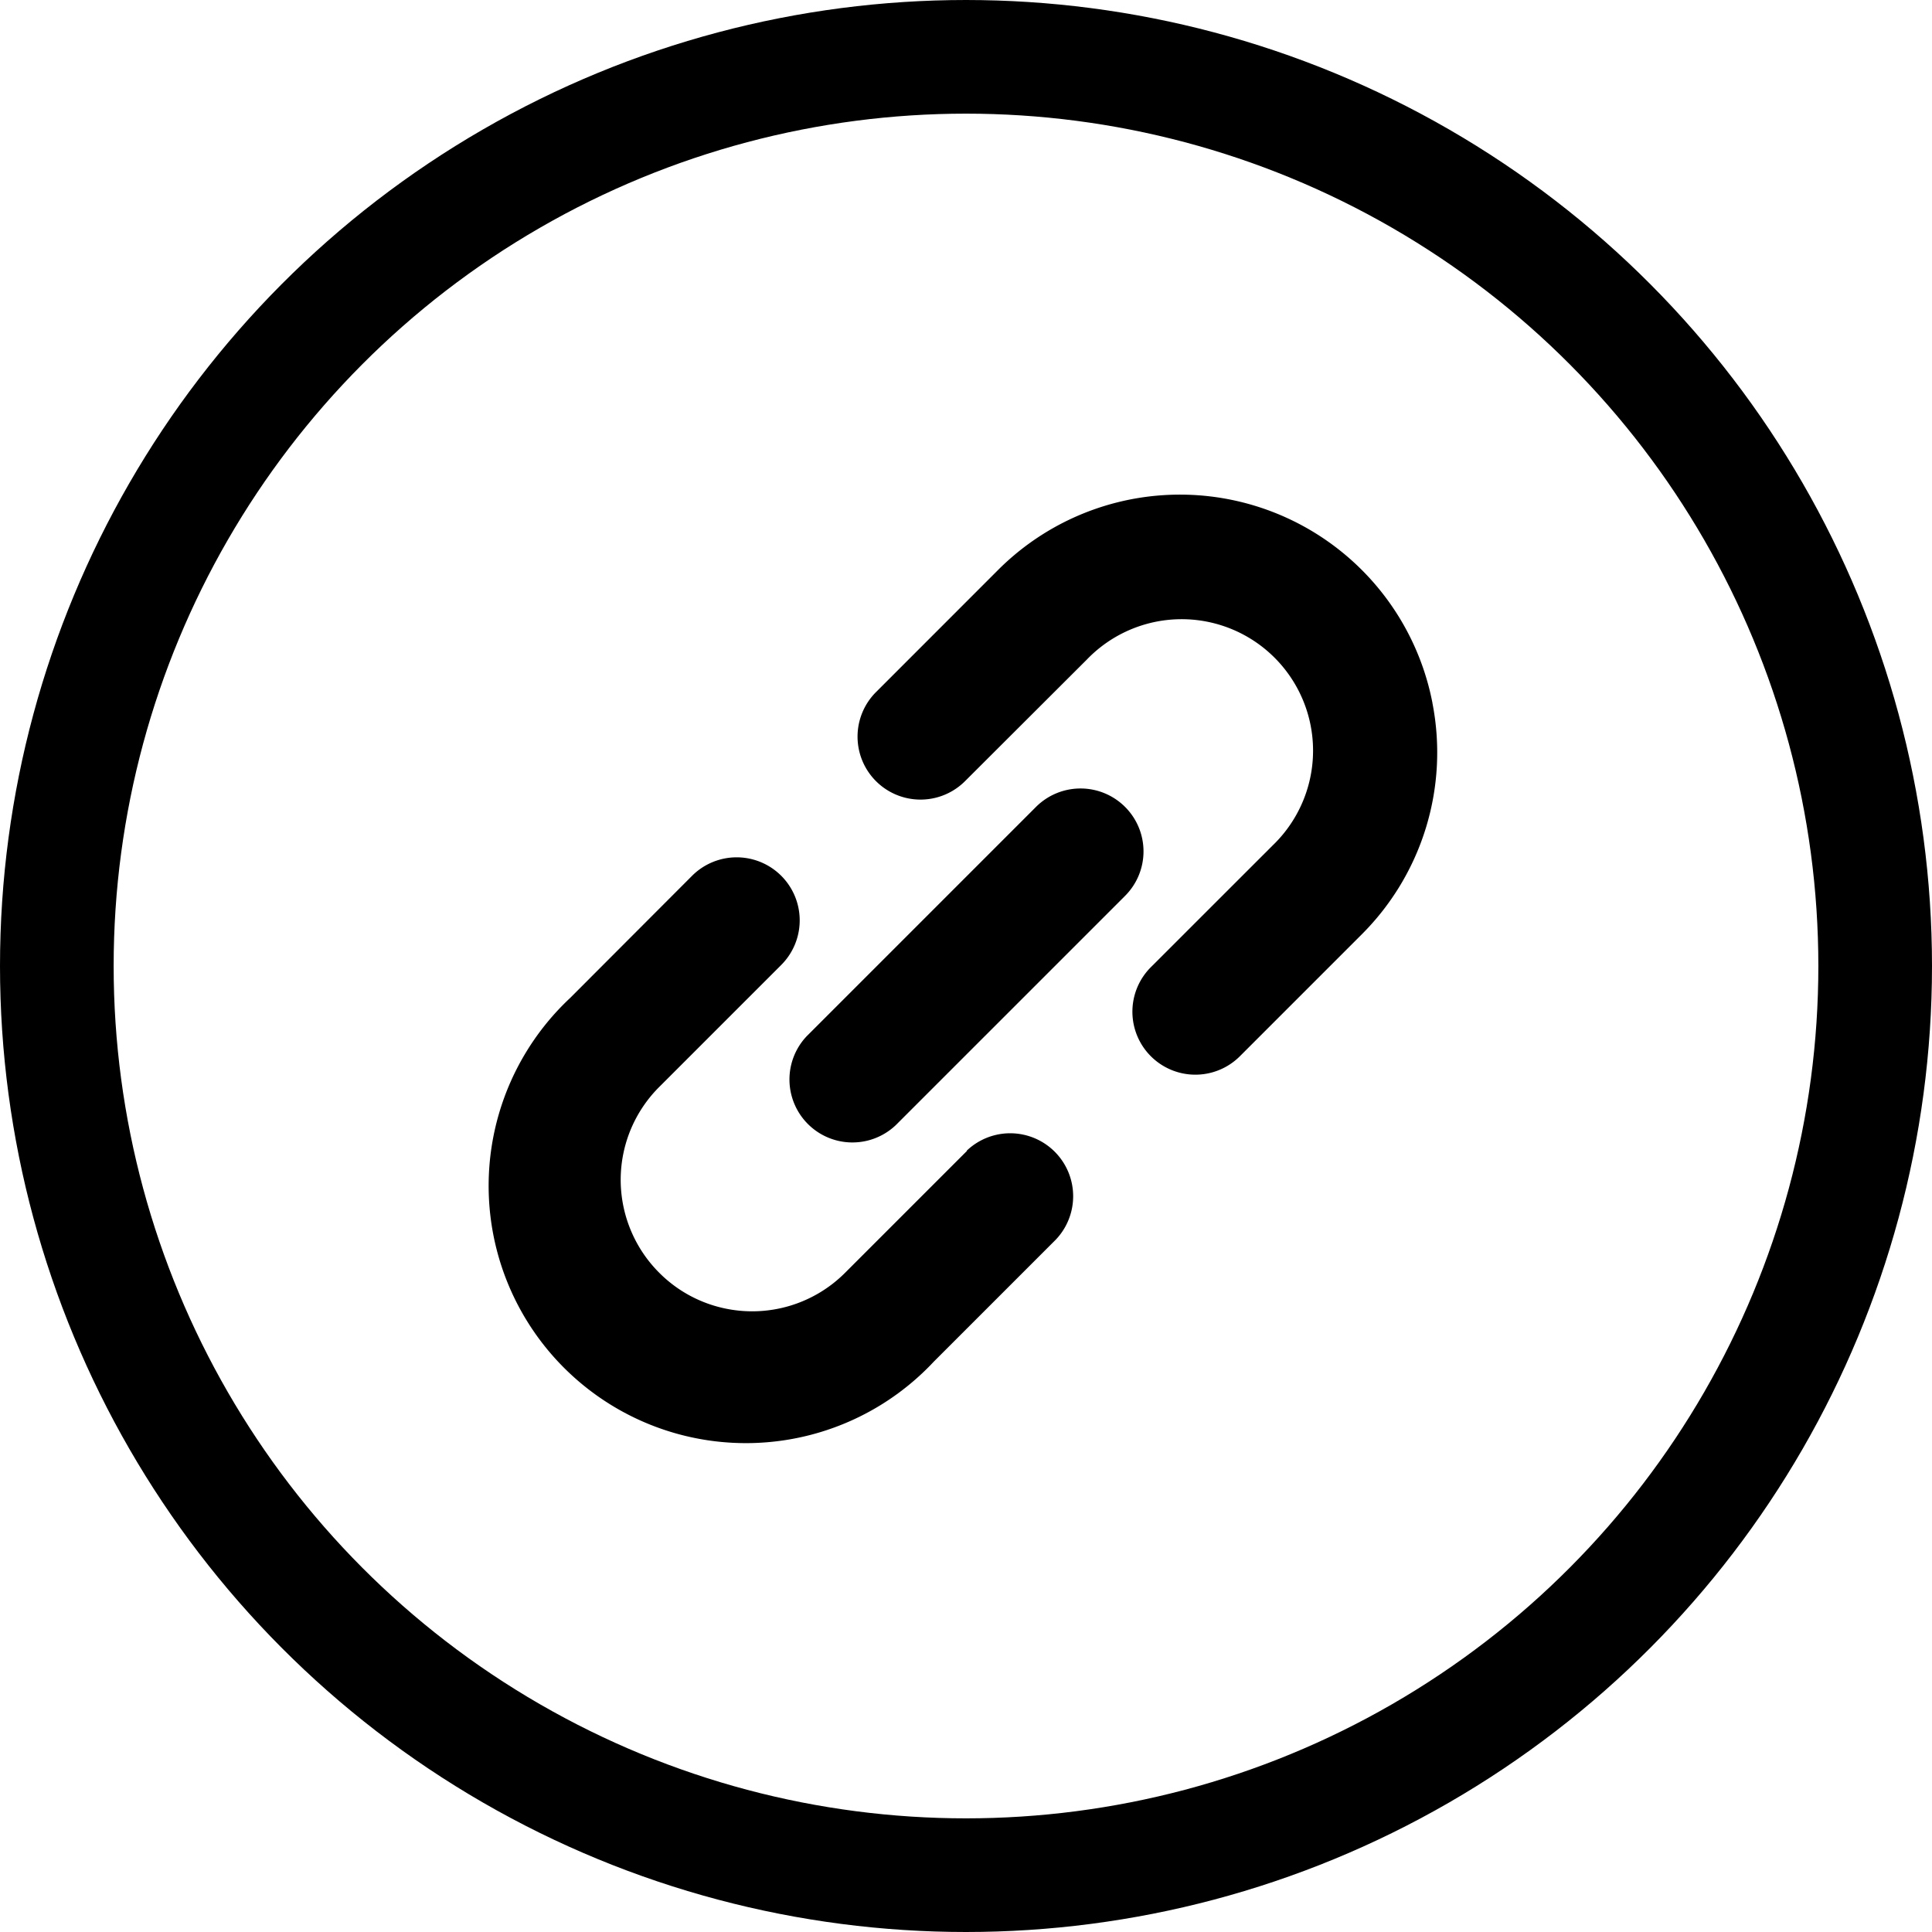 <svg xmlns="http://www.w3.org/2000/svg" width="34" height="34" viewBox="0 0 34 34">
  <g id="Group_53536" data-name="Group 53536" transform="translate(-919.657 -2864.172)">
    <g id="Group_53535" data-name="Group 53535" transform="translate(919.586 2863.829)">
      <g id="Group_36003" data-name="Group 36003" transform="translate(0 0)">
        <g id="Ellipse_130" data-name="Ellipse 130" transform="translate(0.071 0.343)" fill="none" stroke="#000" stroke-width="2">
          <circle cx="17" cy="17" r="17" stroke="none"/>
          <circle cx="17" cy="17" r="16" fill="none"/>
        </g>
      </g>
    </g>
    <g id="リンクのフリーアイコン1" transform="translate(928.366 2872.877)">
      <path id="Path_135537" data-name="Path 135537" d="M207.173,3.667a4.526,4.526,0,0,0-7.648-2.338L197.38,3.475a1.108,1.108,0,0,0,1.567,1.567L201.093,2.9a2.313,2.313,0,1,1,3.27,3.271l-2.146,2.145a1.108,1.108,0,0,0,1.567,1.567l2.146-2.146a4.524,4.524,0,0,0,1.243-4.066Z" transform="translate(-190.673 0)"/>
      <path id="Path_135538" data-name="Path 135538" d="M8.309,202.241l-2.146,2.146a2.31,2.31,0,0,1-2.078.635,2.3,2.3,0,0,1-1.192-.635,2.31,2.31,0,0,1-.508-.765,2.308,2.308,0,0,1,.508-2.506l2.146-2.146A1.108,1.108,0,0,0,3.471,197.4L1.325,199.55a4.528,4.528,0,1,0,6.4,6.4l2.146-2.146a1.108,1.108,0,0,0-1.567-1.566Z" transform="translate(0 -190.693)"/>
      <path id="Path_135539" data-name="Path 135539" d="M165.455,159.883a1.109,1.109,0,0,0-1.567,0l-4.033,4.033a1.108,1.108,0,0,0,1.567,1.566l4.033-4.033A1.106,1.106,0,0,0,165.455,159.883Z" transform="translate(-154.365 -154.388)"/>
    </g>
  </g>
</svg>
